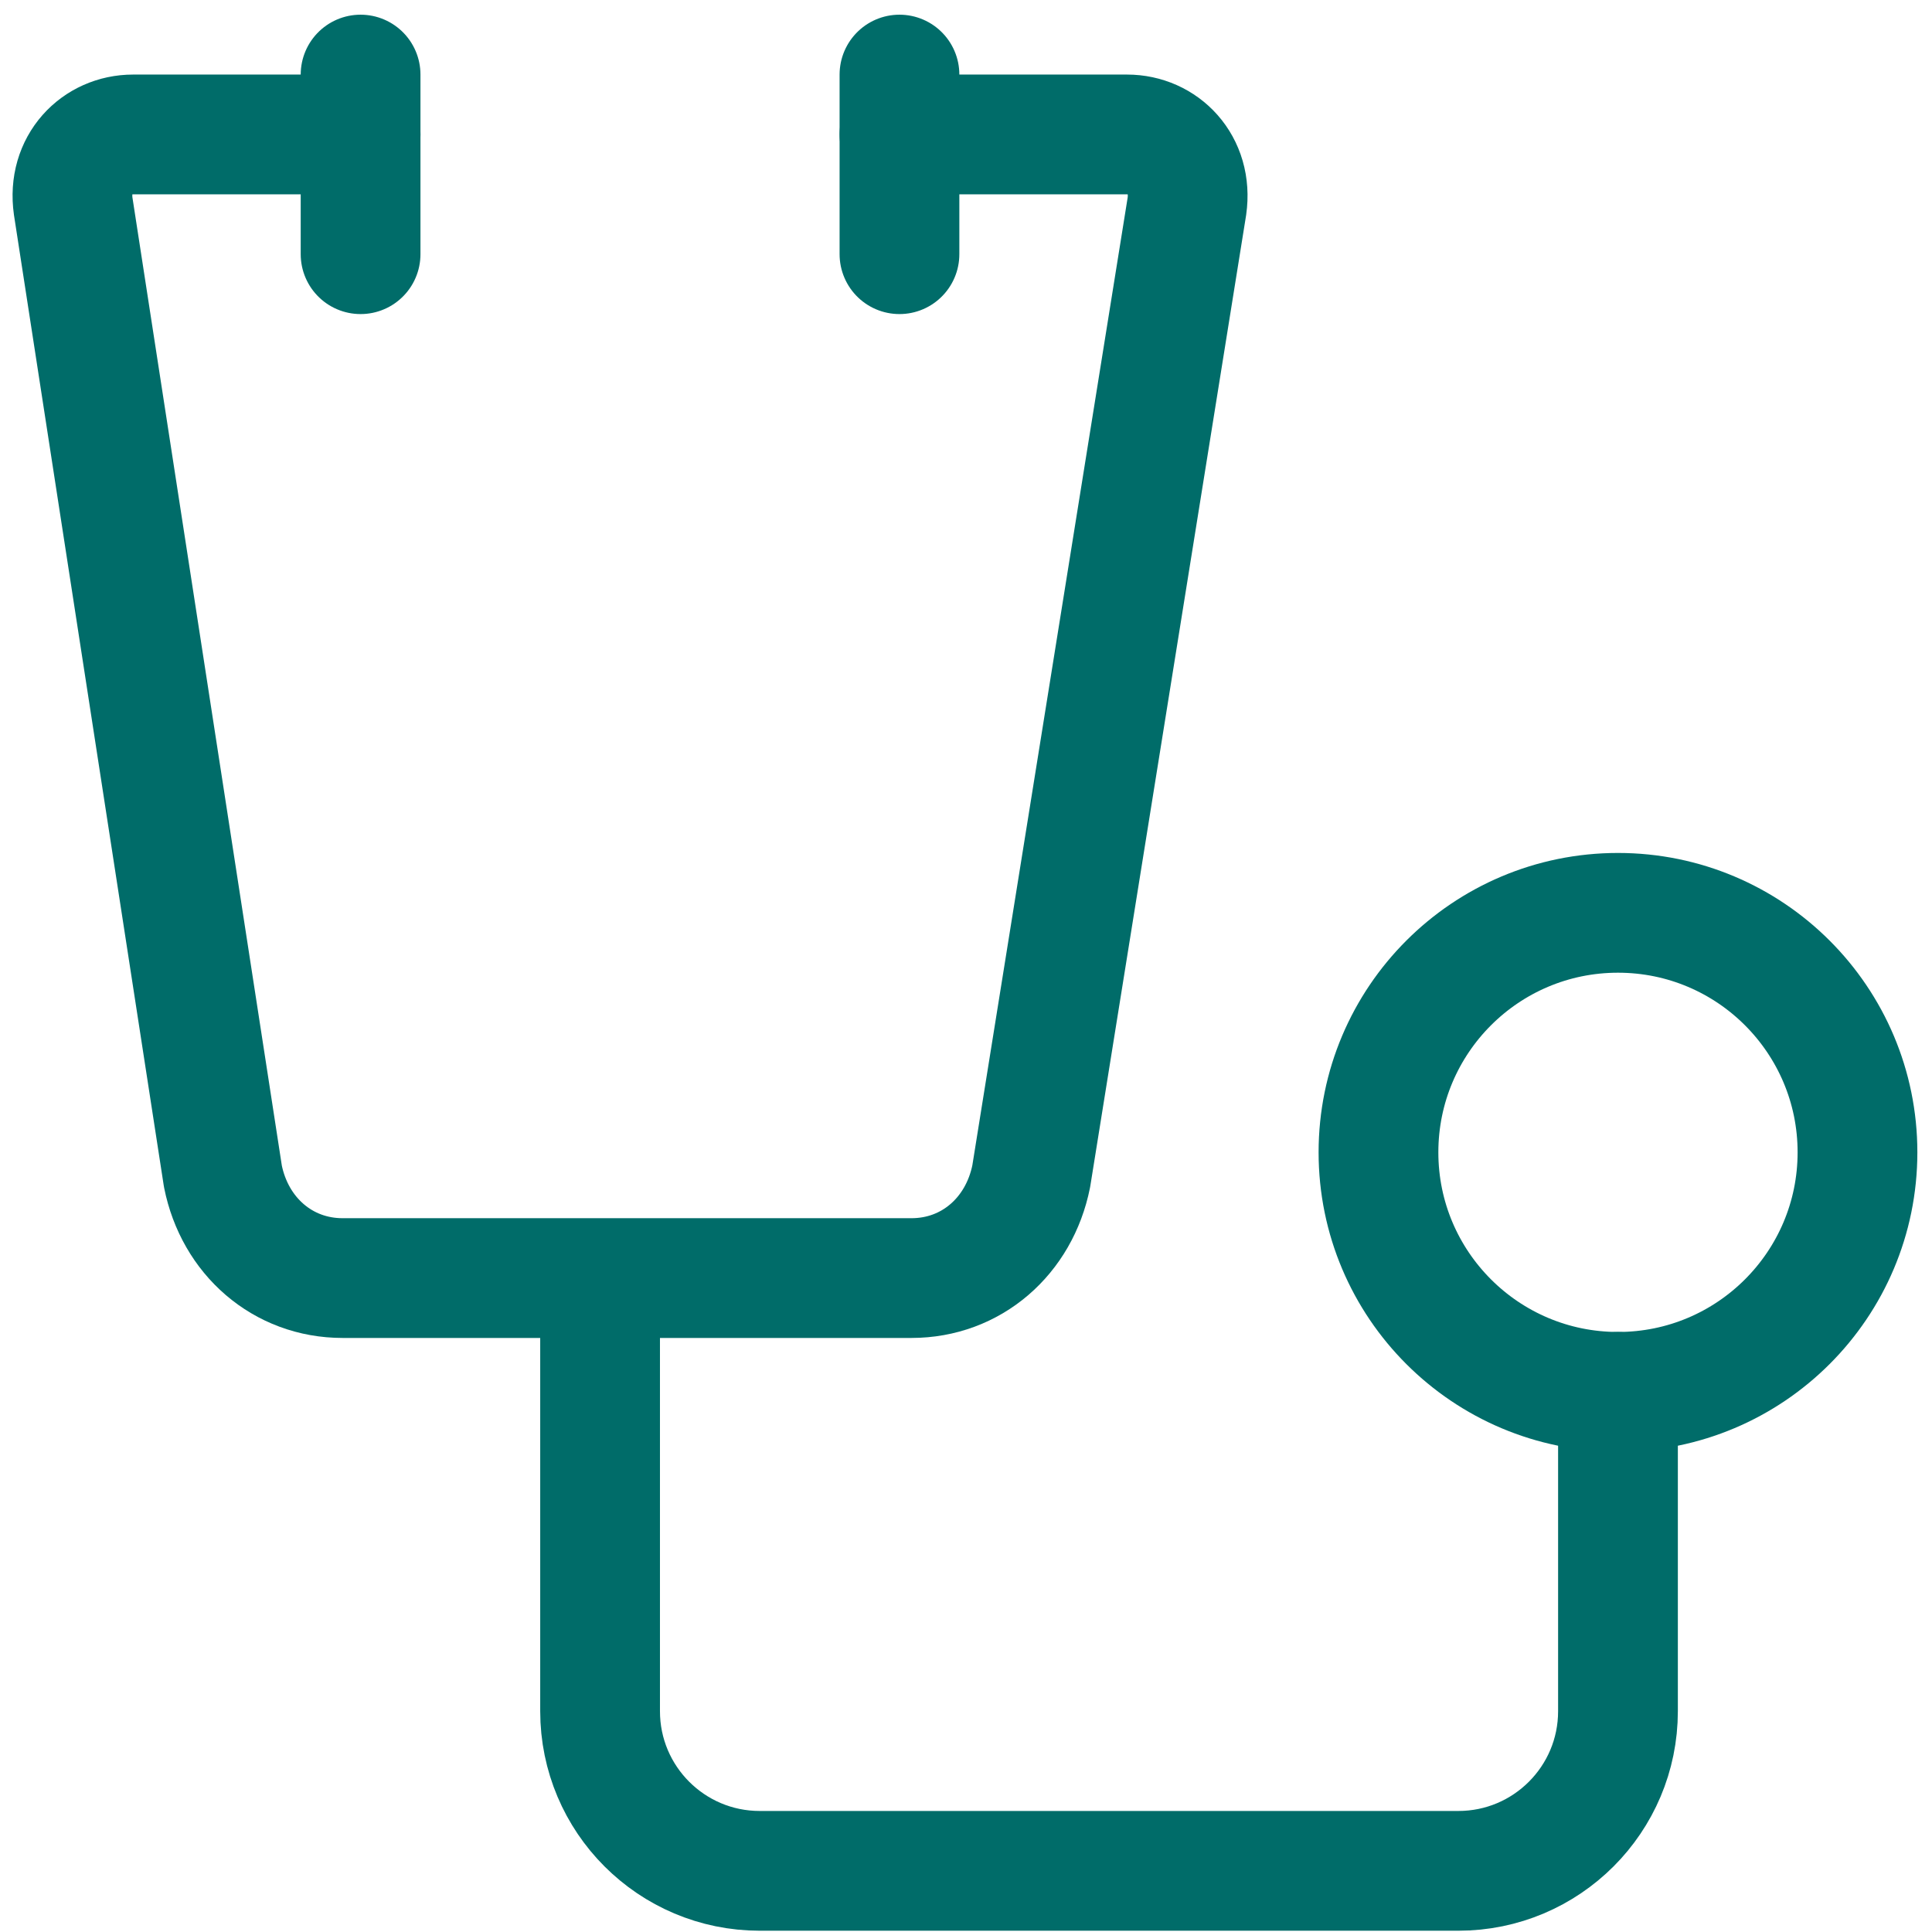 <svg width="121" height="121" viewBox="0 0 121 121" fill="none" xmlns="http://www.w3.org/2000/svg">
<g clip-path="url(#clip0_107_19306)">
<path d="M37.583 81.416V107.17C37.583 112.693 42.06 117.17 47.583 117.17H91.333C96.856 117.17 101.333 112.693 101.333 107.17V87.17" stroke="#006C69" stroke-width="7.5" stroke-linecap="round" stroke-linejoin="round"/>
<path d="M101.333 87.17C109.618 87.17 116.333 80.454 116.333 72.17C116.333 63.886 109.618 57.17 101.333 57.17C93.049 57.17 86.333 63.886 86.333 72.17C86.333 80.454 93.049 87.17 101.333 87.17Z" stroke="#006C69" stroke-width="7.5" stroke-linecap="round" stroke-linejoin="round"/>
<path d="M56.334 8.42H70.585C72.835 8.42 74.71 10.295 74.335 12.92L64.585 73.67C63.834 77.42 60.834 80.045 57.084 80.045H21.459C17.709 80.045 14.71 77.42 13.96 73.67L4.585 12.92C4.21 10.295 6.085 8.42 8.335 8.42H22.584" stroke="#006C69" stroke-width="7.5" stroke-linecap="round" stroke-linejoin="round"/>
<path d="M22.583 4.67V15.92" stroke="#006C69" stroke-width="7.5" stroke-linecap="round" stroke-linejoin="round"/>
<path d="M56.333 4.67V15.92" stroke="#006C69" stroke-width="7.5" stroke-linecap="round" stroke-linejoin="round"/>
</g>
<defs>
<clipPath id="clip0_107_19306">
<rect width="120" height="120" fill="white" transform="translate(0.083 0.92)"/>
</clipPath>
</defs>
</svg>
